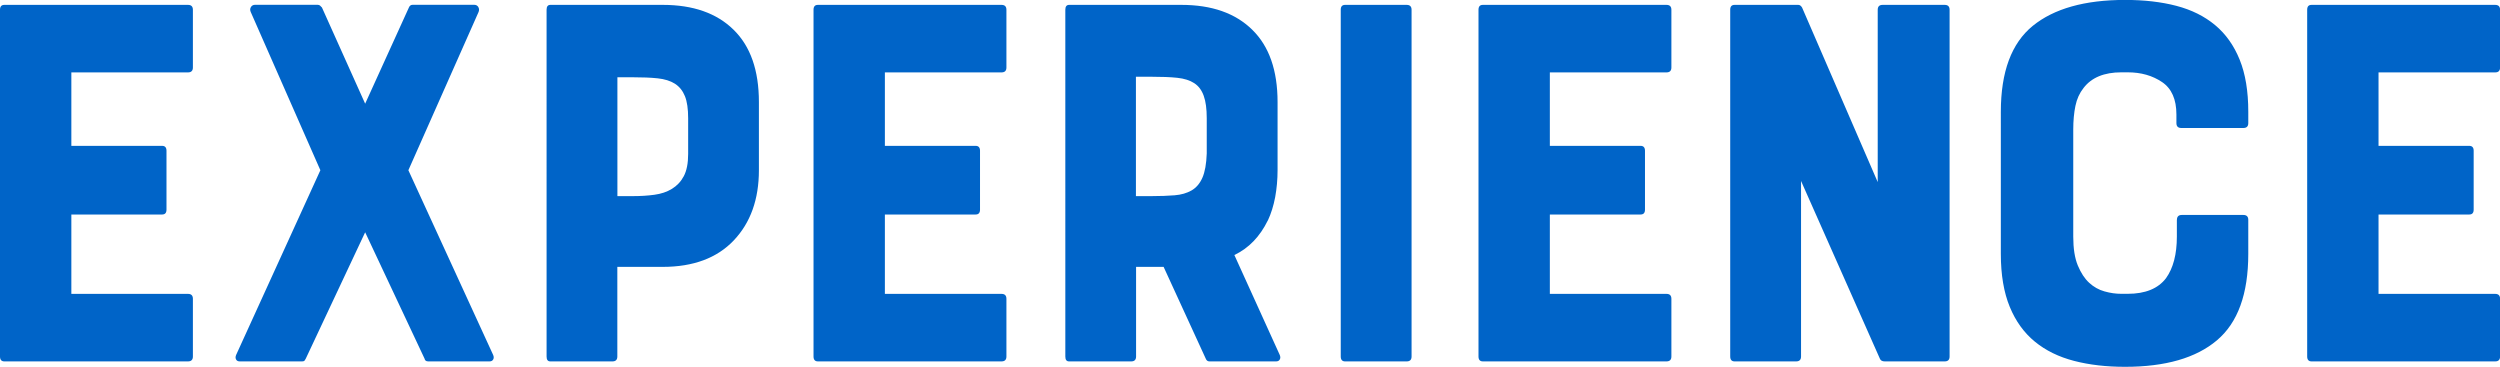 <?xml version="1.0" encoding="UTF-8"?><svg id="_レイヤー_2" xmlns="http://www.w3.org/2000/svg" viewBox="0 0 333.21 48.89"><defs><style>.cls-1{fill:#0064c8;}</style></defs><g id="design"><path class="cls-1" d="m0,47.52V1.3c0-.43.19-.65.58-.65h24.48c.43,0,.65.22.65.65v7.7c0,.43-.22.65-.65.65h-15.55v9.79h12.1c.38,0,.58.22.58.65v7.85c0,.43-.19.65-.58.65h-12.1v10.58h15.55c.43,0,.65.22.65.65v7.7c0,.43-.22.65-.65.65H.58c-.38,0-.58-.22-.58-.65Z"/><path class="cls-1" d="m63.75.94c.12.19.13.41.04.65l-9.36,21.1,11.3,24.62c.1.24.1.44,0,.61-.1.17-.26.25-.5.25h-8.14c-.29,0-.46-.12-.5-.36l-7.92-16.85-7.92,16.85c-.1.19-.18.3-.25.32-.07.03-.18.04-.32.04h-8.21c-.24,0-.41-.08-.5-.25-.1-.17-.1-.37,0-.61l11.23-24.62L33.41,1.58c-.1-.24-.08-.46.04-.65.12-.19.3-.29.54-.29h8.35c.14,0,.25.04.32.11.07.07.16.16.25.25l5.76,12.82,5.83-12.82c.1-.24.26-.36.5-.36h8.21c.24,0,.42.1.54.29Z"/><path class="cls-1" d="m88.34.65c4.03,0,7.18,1.1,9.43,3.31,2.26,2.21,3.38,5.42,3.38,9.65v9.07c0,3.89-1.12,7.01-3.35,9.36-2.23,2.35-5.39,3.53-9.47,3.53h-6.05v11.95c0,.43-.22.65-.65.65h-8.28c-.34,0-.5-.22-.5-.65V1.3c0-.43.17-.65.5-.65h14.98Zm3.38,15.12c0-1.25-.14-2.23-.43-2.95-.29-.72-.73-1.27-1.33-1.66-.6-.38-1.37-.62-2.3-.72-.94-.1-2.03-.14-3.28-.14h-2.09v15.84h2.09c1.01,0,1.96-.06,2.84-.18.89-.12,1.67-.38,2.34-.79.67-.41,1.2-.97,1.58-1.69.38-.72.58-1.7.58-2.95v-4.75Z"/><path class="cls-1" d="m108.43,47.52V1.3c0-.43.19-.65.58-.65h24.48c.43,0,.65.22.65.65v7.7c0,.43-.22.65-.65.65h-15.55v9.79h12.1c.38,0,.58.22.58.65v7.85c0,.43-.19.65-.58.65h-12.1v10.58h15.55c.43,0,.65.22.65.65v7.7c0,.43-.22.65-.65.65h-24.48c-.38,0-.58-.22-.58-.65Z"/><path class="cls-1" d="m168.98,29.38c-1.06,2.16-2.54,3.7-4.46,4.61l6.05,13.32c.1.24.1.44,0,.61-.1.17-.26.25-.5.25h-8.86c-.24,0-.41-.12-.5-.36l-5.62-12.24h-3.67v11.95c0,.43-.22.65-.65.65h-8.28c-.34,0-.5-.22-.5-.65V1.3c0-.43.17-.65.5-.65h14.98c4.03,0,7.18,1.1,9.43,3.31,2.26,2.21,3.38,5.42,3.38,9.65v9.07c0,1.25-.11,2.45-.32,3.6-.22,1.15-.54,2.18-.97,3.1Zm-8.14-13.61c0-1.25-.13-2.24-.4-2.99-.26-.74-.68-1.31-1.26-1.69-.58-.38-1.33-.62-2.27-.72-.94-.1-2.08-.14-3.42-.14h-2.09v15.91h2.09c1.15,0,2.17-.04,3.06-.11.89-.07,1.64-.29,2.27-.65.62-.36,1.1-.92,1.44-1.69.34-.77.53-1.85.58-3.24v-4.68Z"/><path class="cls-1" d="m178.7,47.52V1.3c0-.43.19-.65.58-.65h8.21c.43,0,.65.22.65.65v46.22c0,.43-.22.65-.65.65h-8.21c-.38,0-.58-.22-.58-.65Z"/><path class="cls-1" d="m197.06,47.52V1.3c0-.43.19-.65.58-.65h24.48c.43,0,.65.22.65.65v7.7c0,.43-.22.65-.65.65h-15.55v9.79h12.1c.38,0,.58.22.58.65v7.85c0,.43-.19.65-.58.65h-12.1v10.58h15.55c.43,0,.65.22.65.65v7.7c0,.43-.22.65-.65.65h-24.48c-.38,0-.58-.22-.58-.65Z"/><path class="cls-1" d="m250.92.65h8.28c.43,0,.65.22.65.65v46.22c0,.43-.22.65-.65.65h-7.99c-.34,0-.55-.12-.65-.36l-10.51-23.69v23.4c0,.43-.22.65-.65.65h-8.21c-.38,0-.58-.22-.58-.65V1.3c0-.43.19-.65.58-.65h8.5c.19,0,.36.12.5.36l10.08,23.26V1.3c0-.43.22-.65.65-.65Z"/><path class="cls-1" d="m290.15,29.3c0-.43.22-.65.65-.65h8.21c.43,0,.65.22.65.65v4.54c0,5.33-1.39,9.17-4.18,11.52-2.78,2.35-6.86,3.53-12.24,3.53-2.5,0-4.76-.26-6.8-.79-2.04-.53-3.78-1.38-5.22-2.56-1.44-1.18-2.56-2.72-3.35-4.64s-1.19-4.27-1.19-7.06V14.9c0-5.33,1.42-9.14,4.25-11.45,2.83-2.3,6.94-3.46,12.31-3.46,2.54,0,4.82.26,6.84.79,2.02.53,3.73,1.38,5.15,2.56,1.42,1.18,2.51,2.71,3.28,4.61.77,1.9,1.15,4.21,1.15,6.95v1.51c0,.43-.22.65-.65.65h-8.28c-.43,0-.65-.22-.65-.65v-1.15c0-2.02-.64-3.46-1.91-4.32-1.27-.86-2.8-1.3-4.57-1.3h-.86c-2.3,0-3.98.7-5.04,2.09-.53.67-.89,1.46-1.08,2.38-.19.91-.29,1.97-.29,3.17v14.26c0,1.58.2,2.87.61,3.85.41.98.91,1.75,1.51,2.3.6.55,1.28.94,2.05,1.15.77.22,1.51.32,2.23.32h.86c2.35,0,4.06-.7,5.11-2.09.96-1.34,1.44-3.19,1.44-5.54v-2.23Z"/><path class="cls-1" d="m307.51,47.52V1.3c0-.43.19-.65.58-.65h24.48c.43,0,.65.22.65.65v7.7c0,.43-.22.65-.65.65h-15.55v9.79h12.1c.38,0,.58.22.58.65v7.85c0,.43-.19.65-.58.65h-12.1v10.58h15.55c.43,0,.65.22.65.65v7.7c0,.43-.22.65-.65.65h-24.48c-.38,0-.58-.22-.58-.65Z"/></g></svg>